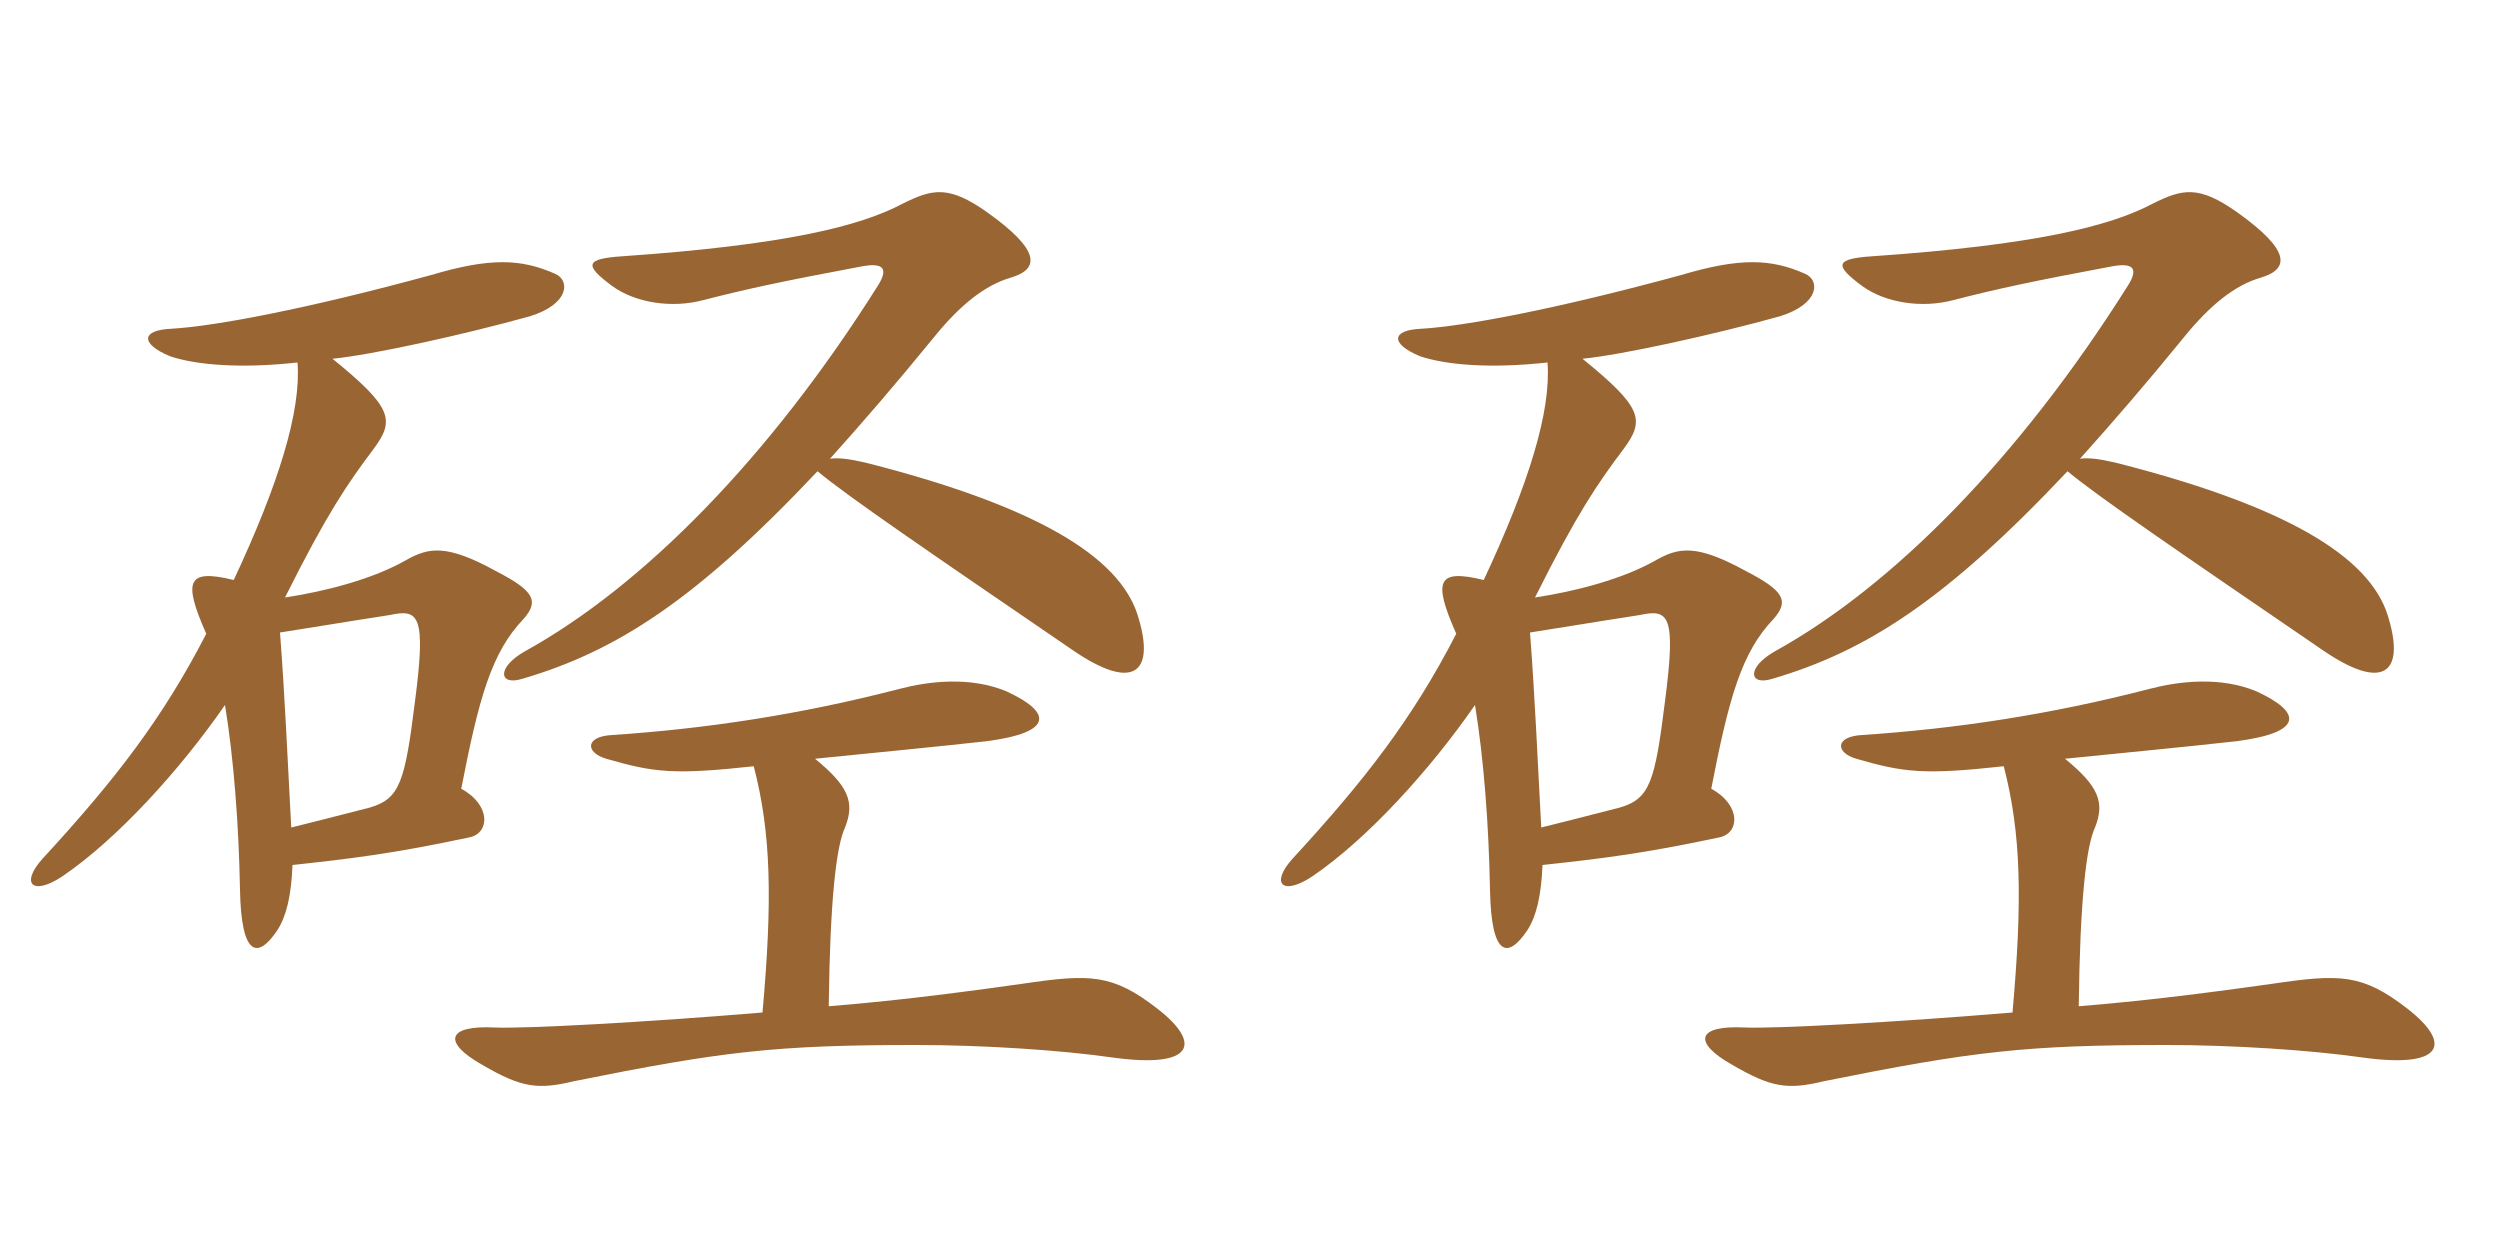 <svg xmlns="http://www.w3.org/2000/svg" xmlns:xlink="http://www.w3.org/1999/xlink" width="300" height="150"><path fill="#996633" padding="10" d="M35.10 103.80C42 103.05 47.10 102.45 56.25 100.50C58.80 100.05 58.95 96.60 55.35 94.65C57.45 83.85 58.95 78.30 62.85 74.25C64.65 72.15 64.20 70.95 59.55 68.55C53.55 65.25 51.45 65.70 48.75 67.20C44.85 69.45 39.15 70.95 34.20 71.70C39.30 61.50 41.70 58.05 44.85 53.85C47.40 50.40 47.10 48.90 39.90 43.05C44.55 42.60 55.50 40.20 63.60 37.95C68.40 36.45 68.40 33.60 66.60 32.85C62.55 31.05 58.80 30.90 51.75 33C36.90 37.05 25.80 39.15 20.55 39.45C16.95 39.60 16.80 41.25 20.40 42.75C23.55 43.80 28.80 44.25 35.70 43.50C36.15 49.35 33.45 58.05 28.05 69.60C22.50 68.25 21.90 69.60 24.75 76.05C19.50 86.25 13.80 93.60 5.10 103.05C2.40 106.05 3.90 107.55 7.50 105.15C14.10 100.65 21.60 92.40 27 84.60C28.05 91.05 28.65 98.85 28.80 106.80C28.95 114.75 30.90 115.20 33.30 111.60C34.35 109.95 34.95 107.55 35.10 103.80ZM33.60 75.90C37.50 75.30 40.95 74.70 46.80 73.80C50.25 73.05 51.15 73.80 49.80 84.15C48.60 93.75 48 95.85 44.40 96.90C40.35 97.95 37.35 98.70 34.95 99.30C34.50 91.05 34.20 83.70 33.60 75.90ZM98.10 56.55C101.70 59.55 111.15 66 128.70 78C135.90 82.95 138.60 80.85 136.65 74.25C134.85 67.65 126.30 61.20 103.80 55.50C101.85 55.05 100.50 54.90 99.60 55.05C103.50 50.70 107.40 46.20 112.05 40.50C115.20 36.60 118.20 34.20 121.35 33.30C124.80 32.25 124.80 30 118.50 25.50C113.85 22.20 111.90 22.65 108.30 24.45C103.20 27.15 94.20 29.40 74.70 30.75C70.20 31.05 70.05 31.80 73.50 34.35C76.20 36.30 80.55 37.05 84.45 36C89.70 34.65 93.90 33.75 103.50 31.95C106.05 31.50 106.65 32.25 105.30 34.35C92.25 55.05 77.10 70.35 63 78.15C59.55 80.10 59.85 82.35 62.70 81.45C73.95 78.15 83.55 72 98.10 56.55ZM90.45 91.95C92.55 100.05 92.70 108 91.50 121.50C77.10 122.70 63 123.45 59.40 123.30C53.55 123 53.10 125.10 57.90 127.80C62.55 130.50 64.50 130.80 68.85 129.75C86.70 126.15 93.15 125.40 109.95 125.40C117.90 125.40 127.20 126 133.50 126.90C143.25 128.25 144.30 125.25 138.90 121.05C133.50 116.85 130.80 116.85 122.70 118.05C117.30 118.80 108.75 120 99.45 120.75C99.60 108 100.35 101.55 101.40 99.30C102.60 96.30 101.85 94.35 97.80 91.05C105.30 90.30 112.95 89.55 118.35 88.95C126.45 87.90 126.30 85.50 120.75 82.95C116.40 81.15 111.45 81.75 108 82.65C95.85 85.80 84.60 87.45 73.50 88.20C70.20 88.35 70.20 90.30 72.75 91.05C78.45 92.70 80.85 93 90.45 91.95ZM185.10 103.80C192 103.05 197.10 102.45 206.25 100.50C208.80 100.05 208.95 96.60 205.35 94.65C207.45 83.85 208.95 78.30 212.85 74.25C214.65 72.15 214.20 70.95 209.55 68.55C203.55 65.25 201.45 65.70 198.75 67.20C194.85 69.45 189.15 70.95 184.20 71.70C189.30 61.50 191.70 58.05 194.85 53.85C197.40 50.40 197.10 48.90 189.90 43.05C194.55 42.60 205.50 40.20 213.60 37.95C218.40 36.45 218.40 33.60 216.60 32.85C212.55 31.05 208.80 30.90 201.75 33C186.90 37.05 175.80 39.15 170.55 39.45C166.95 39.60 166.80 41.25 170.40 42.75C173.55 43.80 178.80 44.25 185.70 43.50C186.15 49.35 183.45 58.05 178.05 69.60C172.50 68.25 171.90 69.60 174.75 76.05C169.50 86.25 163.80 93.60 155.10 103.05C152.40 106.05 153.90 107.55 157.50 105.15C164.10 100.65 171.60 92.40 177 84.60C178.05 91.05 178.65 98.85 178.80 106.80C178.95 114.75 180.90 115.20 183.30 111.60C184.35 109.95 184.95 107.55 185.10 103.80ZM183.60 75.90C187.50 75.30 190.95 74.70 196.80 73.80C200.25 73.05 201.15 73.80 199.80 84.15C198.60 93.75 198 95.85 194.40 96.90C190.35 97.95 187.35 98.70 184.95 99.30C184.50 91.05 184.20 83.70 183.60 75.90ZM248.10 56.55C251.70 59.55 261.15 66 278.70 78C285.90 82.95 288.60 80.85 286.65 74.25C284.85 67.65 276.30 61.20 253.80 55.50C251.85 55.05 250.50 54.90 249.60 55.05C253.50 50.70 257.40 46.20 262.05 40.50C265.20 36.60 268.20 34.20 271.35 33.30C274.80 32.25 274.80 30 268.50 25.50C263.85 22.20 261.90 22.65 258.30 24.45C253.20 27.15 244.20 29.40 224.70 30.75C220.20 31.05 220.05 31.80 223.50 34.35C226.20 36.30 230.55 37.05 234.45 36C239.70 34.65 243.90 33.75 253.50 31.95C256.05 31.50 256.65 32.25 255.30 34.35C242.25 55.05 227.10 70.35 213 78.15C209.55 80.10 209.85 82.35 212.70 81.45C223.95 78.15 233.55 72 248.10 56.55ZM240.45 91.95C242.55 100.05 242.70 108 241.50 121.50C227.10 122.70 213 123.45 209.40 123.30C203.55 123 203.10 125.10 207.90 127.80C212.55 130.50 214.50 130.80 218.85 129.75C236.70 126.15 243.15 125.40 259.95 125.40C267.90 125.40 277.20 126 283.50 126.90C293.25 128.25 294.30 125.25 288.90 121.05C283.50 116.85 280.80 116.85 272.70 118.05C267.30 118.80 258.75 120 249.45 120.75C249.60 108 250.35 101.55 251.40 99.30C252.60 96.30 251.85 94.35 247.80 91.05C255.30 90.30 262.95 89.55 268.35 88.95C276.45 87.90 276.30 85.50 270.75 82.95C266.40 81.15 261.45 81.75 258 82.65C245.85 85.80 234.60 87.45 223.50 88.20C220.20 88.35 220.20 90.30 222.75 91.05C228.45 92.70 230.85 93 240.45 91.95Z"/></svg>